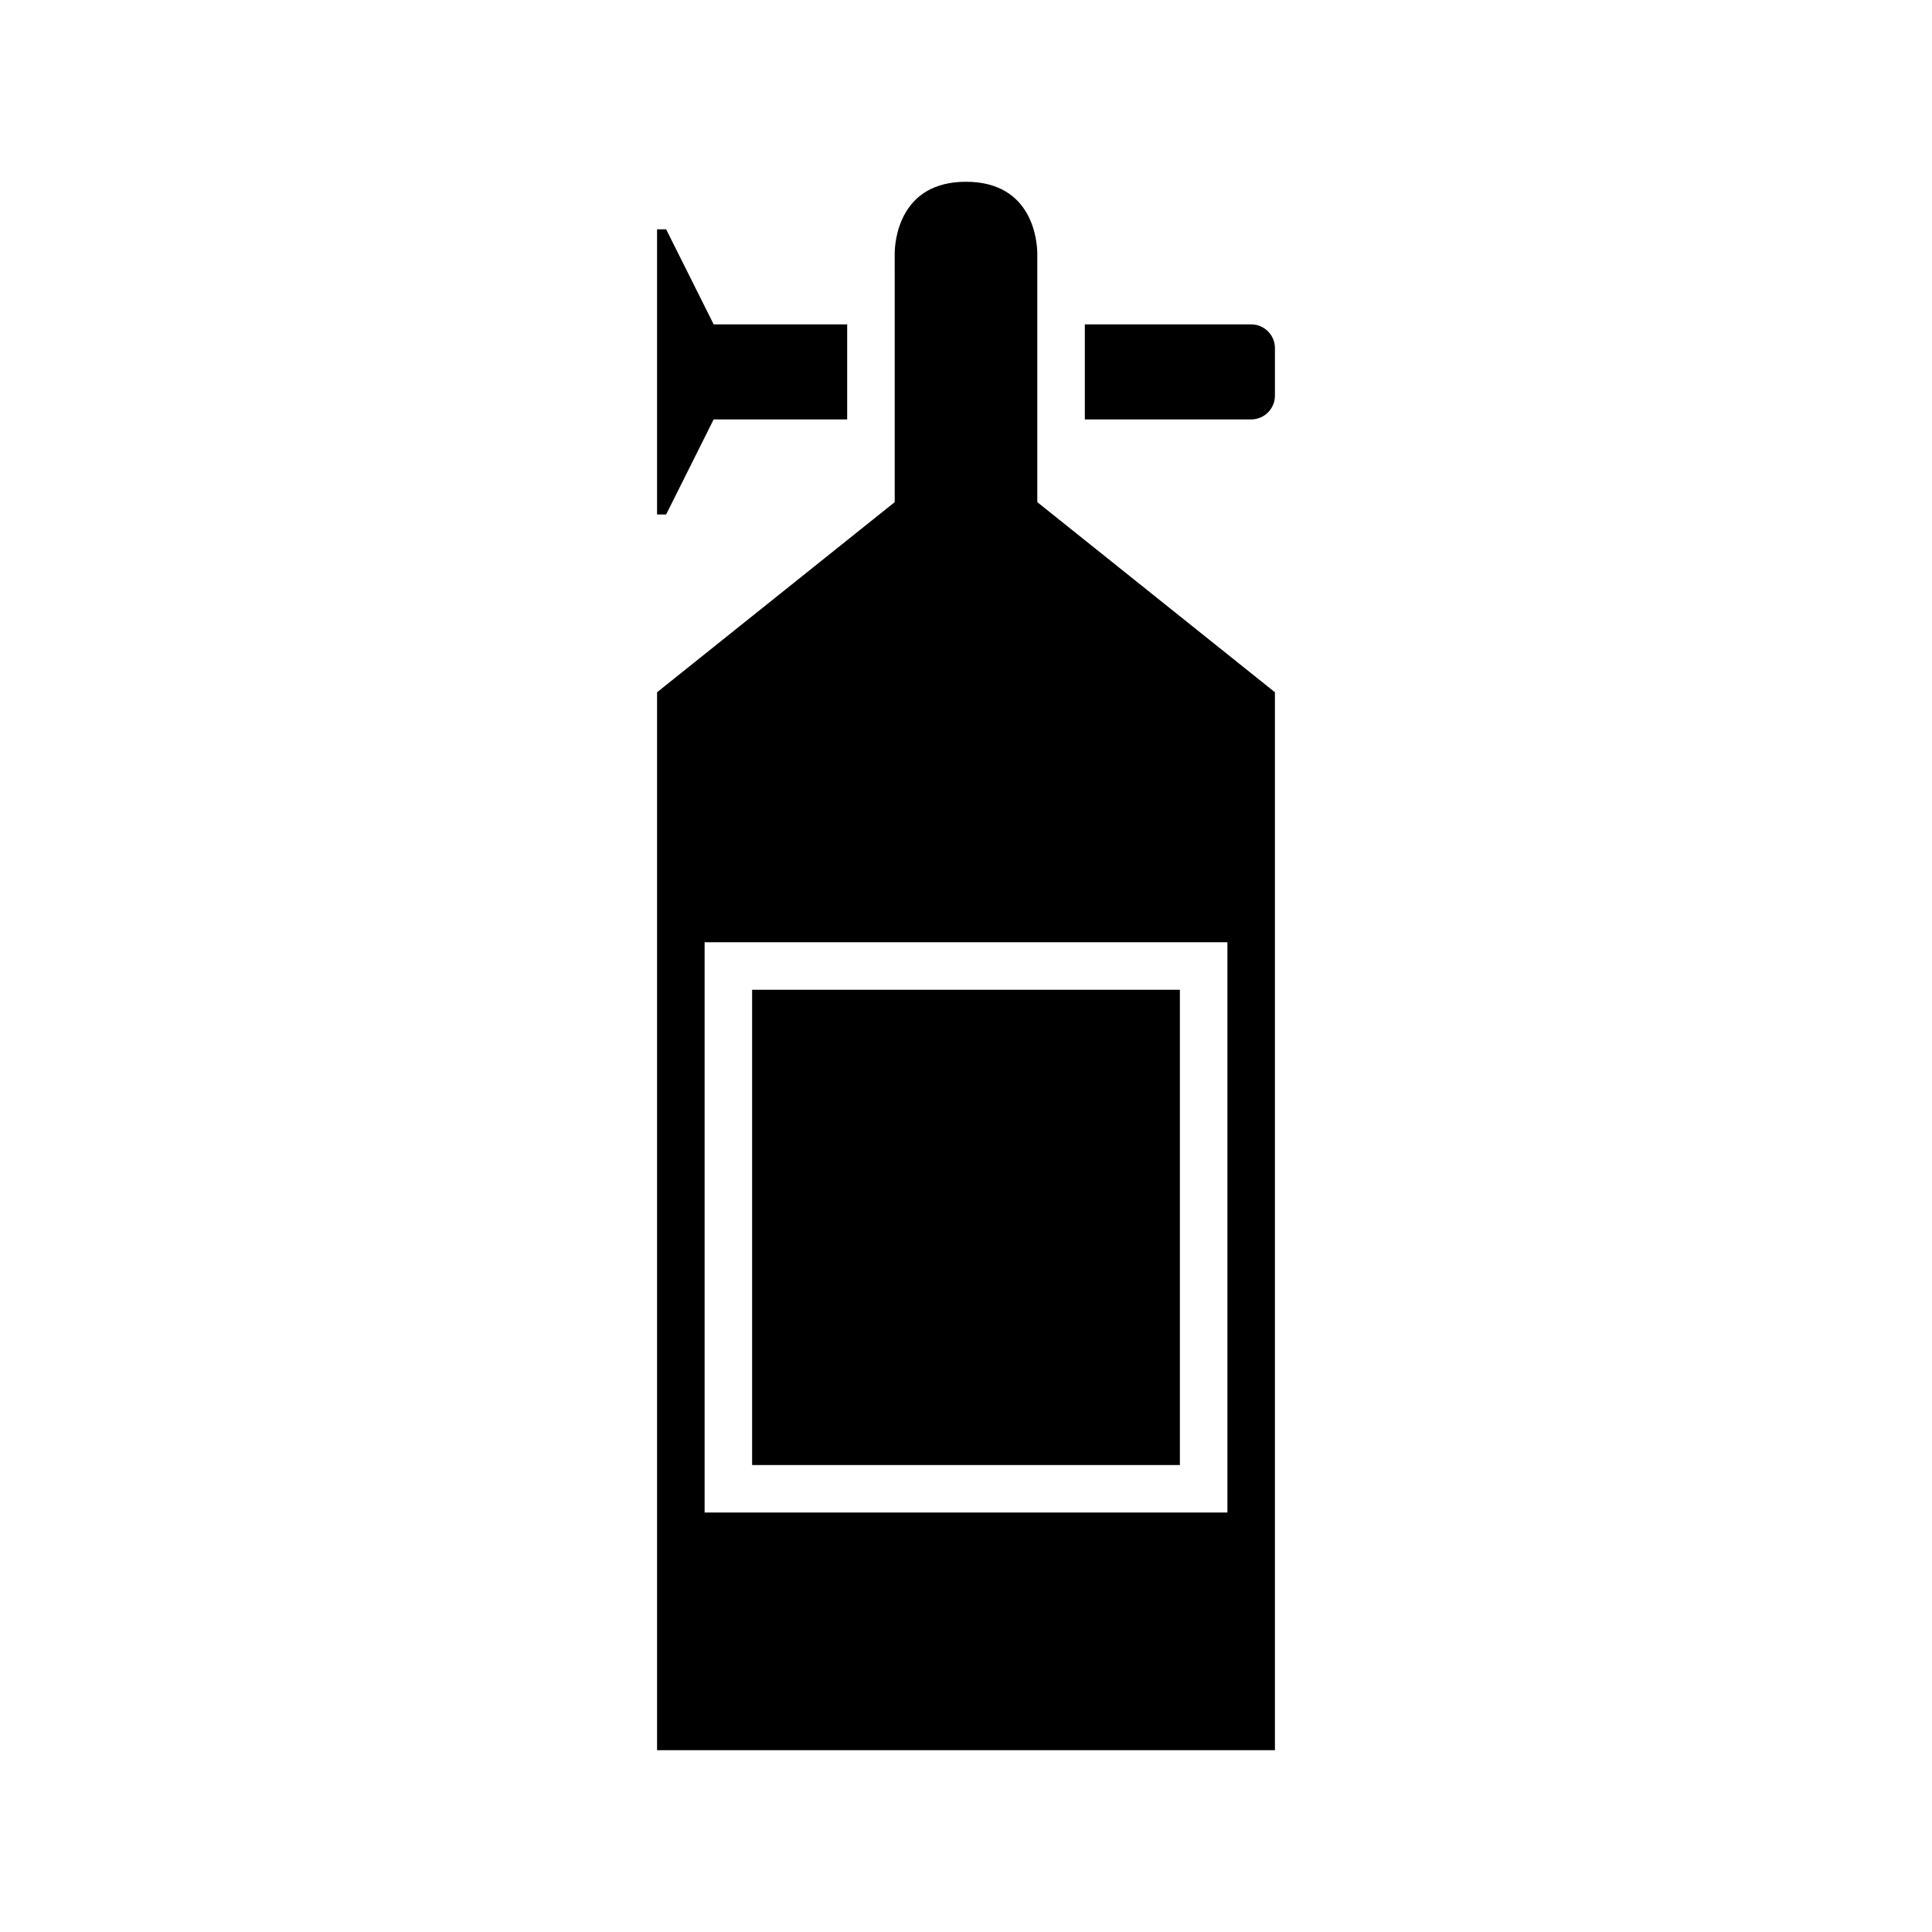 <?xml version="1.0" encoding="UTF-8"?>
<!-- Uploaded to: ICON Repo, www.iconrepo.com, Generator: ICON Repo Mixer Tools -->
<svg fill="#000000" width="800px" height="800px" version="1.1" viewBox="144 144 512 512" xmlns="http://www.w3.org/2000/svg">
 <g>
  <path d="m368.51 255.15v-25.191h-35.383l-12.594-25.188h-2.406v75.57h2.406l12.594-25.191z"/>
  <path d="m481.87 236.26c0-3.473-2.824-6.297-6.297-6.297h-44.082v25.191l44.082-0.004c3.473 0 6.297-2.824 6.297-6.297z"/>
  <path d="m318.13 607.82h163.74v-280.37l-62.977-50.383v-66c-0.043-3.113-1.168-18.895-18.895-18.895-17.727 0-18.848 15.781-18.895 18.945l0.004 6.246v59.707l-62.977 50.383zm12.598-214.12h138.55v151.14h-138.55z"/>
  <path d="m456.68 532.25v-125.95h-113.36v125.95z"/>
 </g>
</svg>